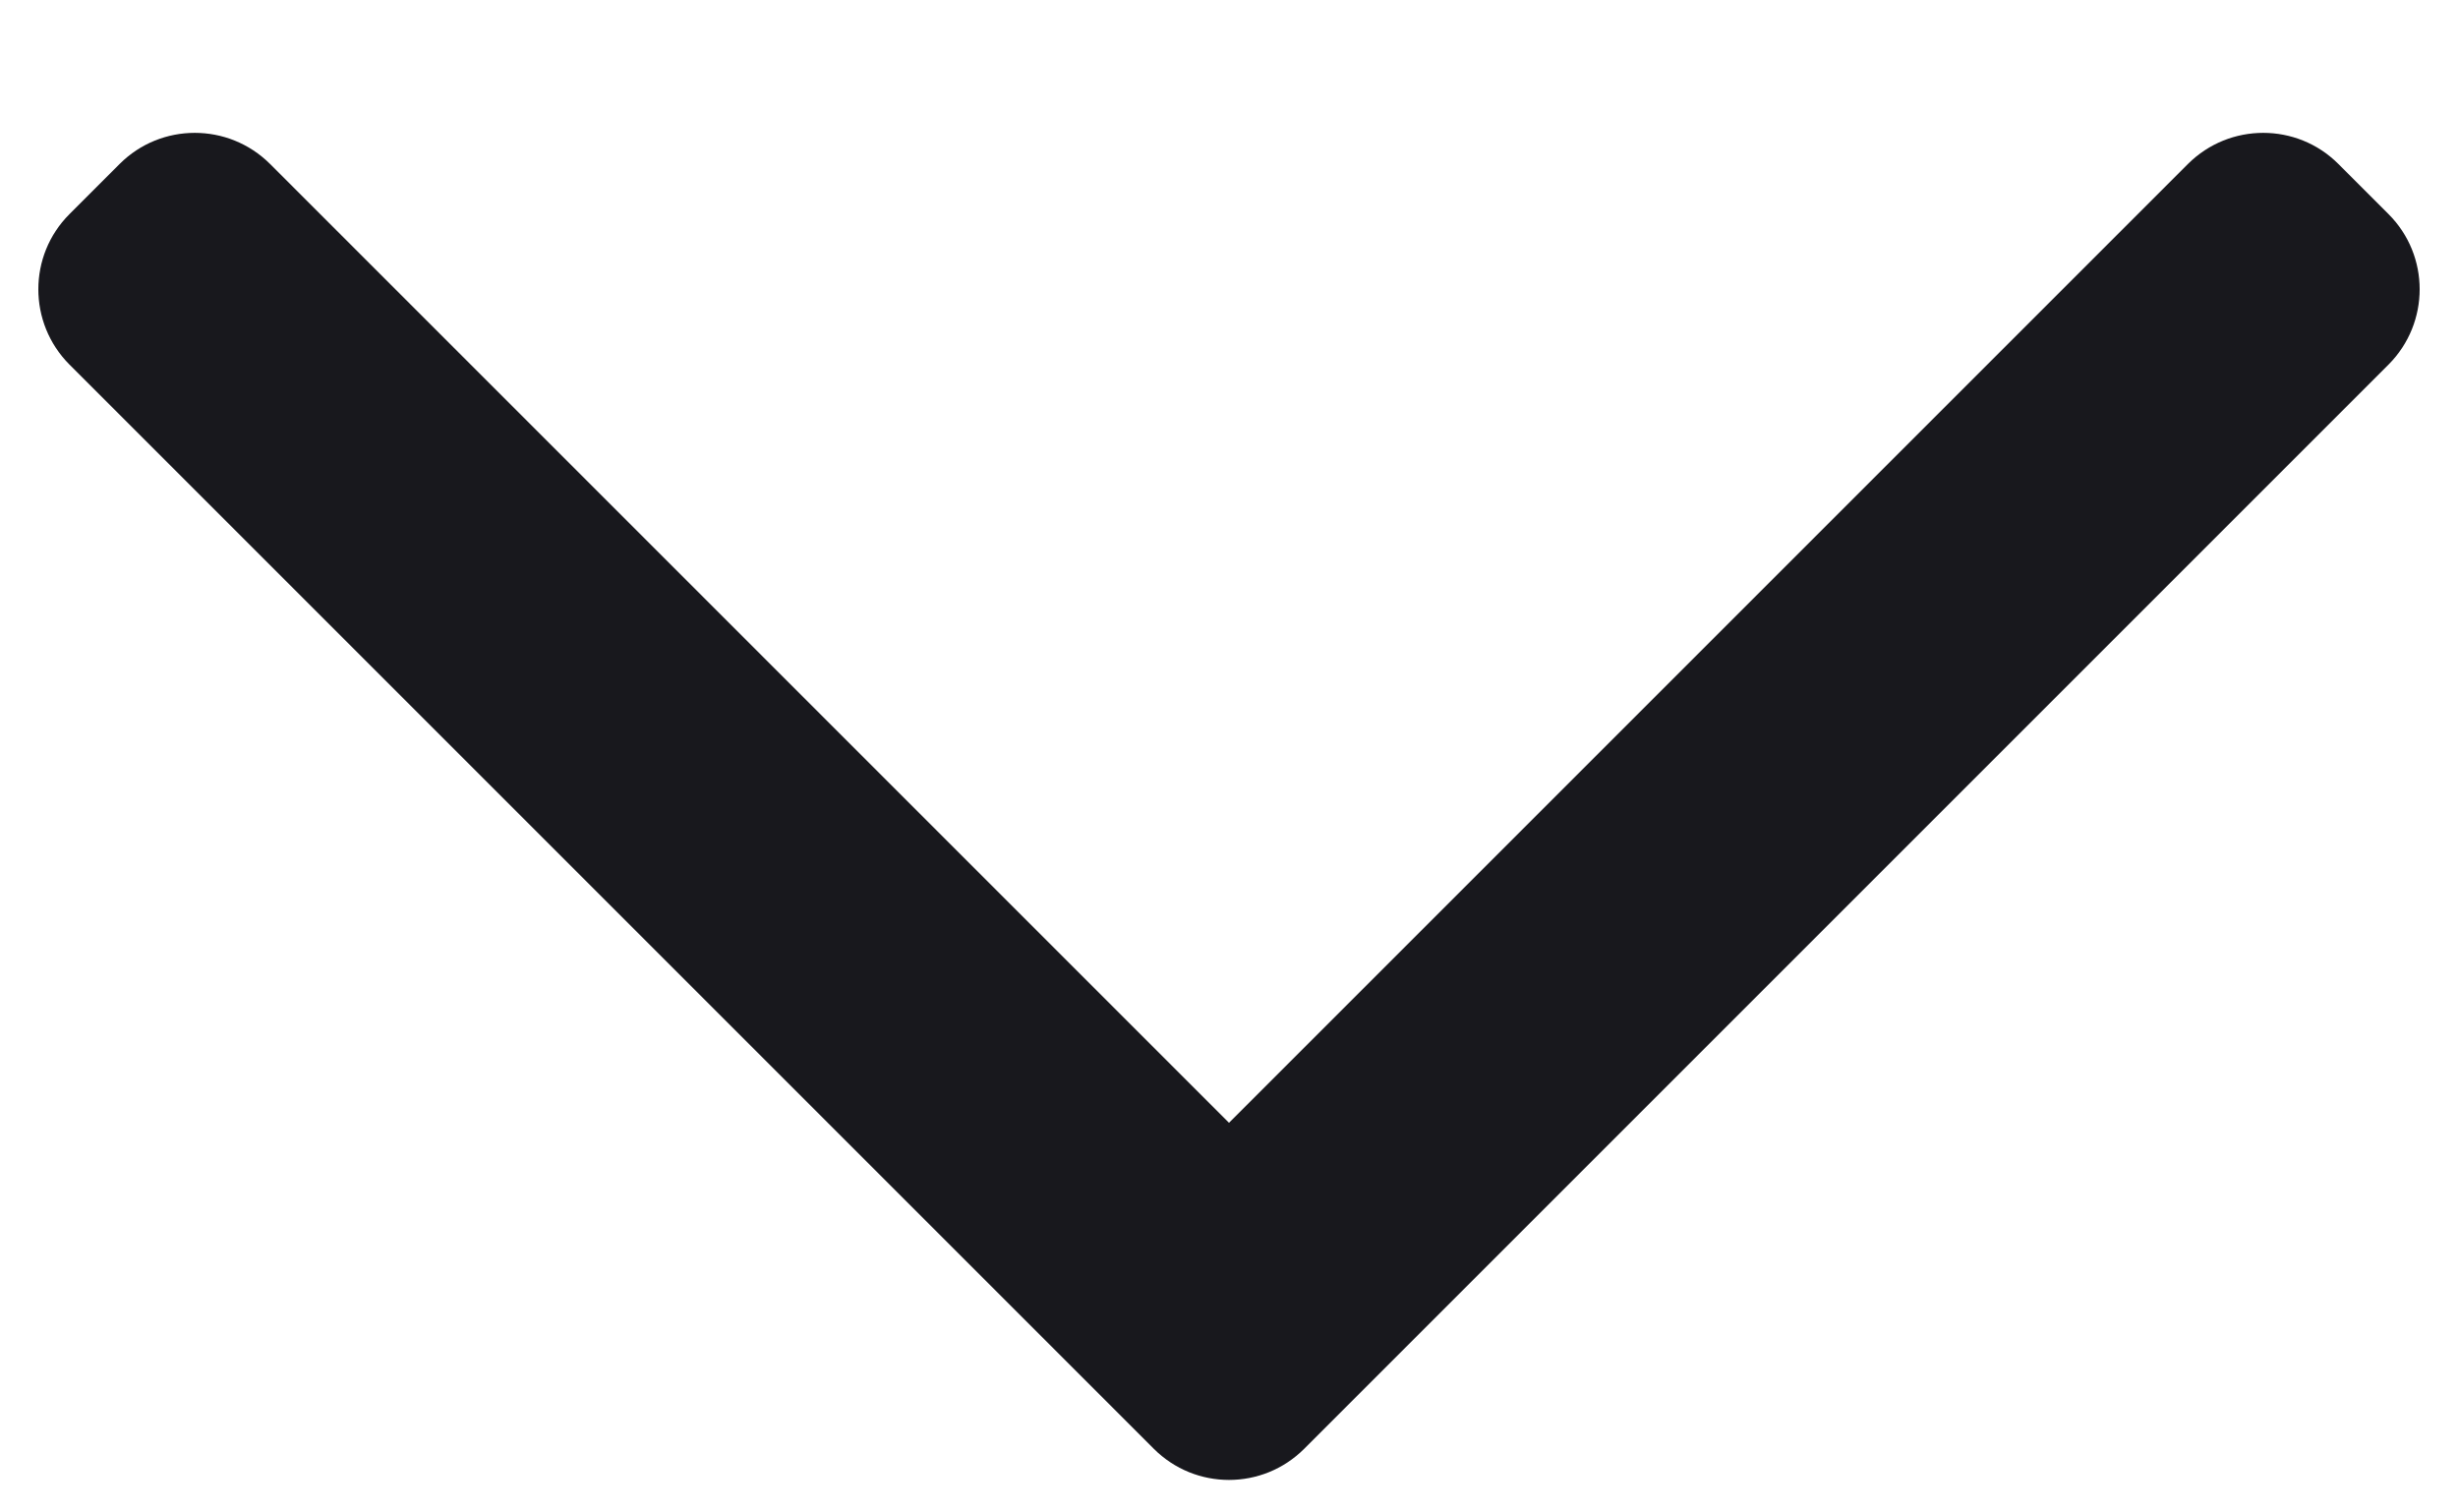 <svg width="13" height="8" viewBox="0 0 13 8" fill="none" xmlns="http://www.w3.org/2000/svg">
<path fill-rule="evenodd" clip-rule="evenodd" d="M6.898 7.663C6.678 7.883 6.322 7.883 6.102 7.663L0.367 1.928C0.148 1.708 0.148 1.352 0.367 1.133L0.633 0.867C0.852 0.648 1.208 0.648 1.428 0.867L6.5 5.939L11.572 0.867C11.792 0.648 12.148 0.648 12.367 0.867L12.633 1.133C12.852 1.352 12.852 1.708 12.633 1.928L6.898 7.663Z" fill="#18181D"/>
</svg>
